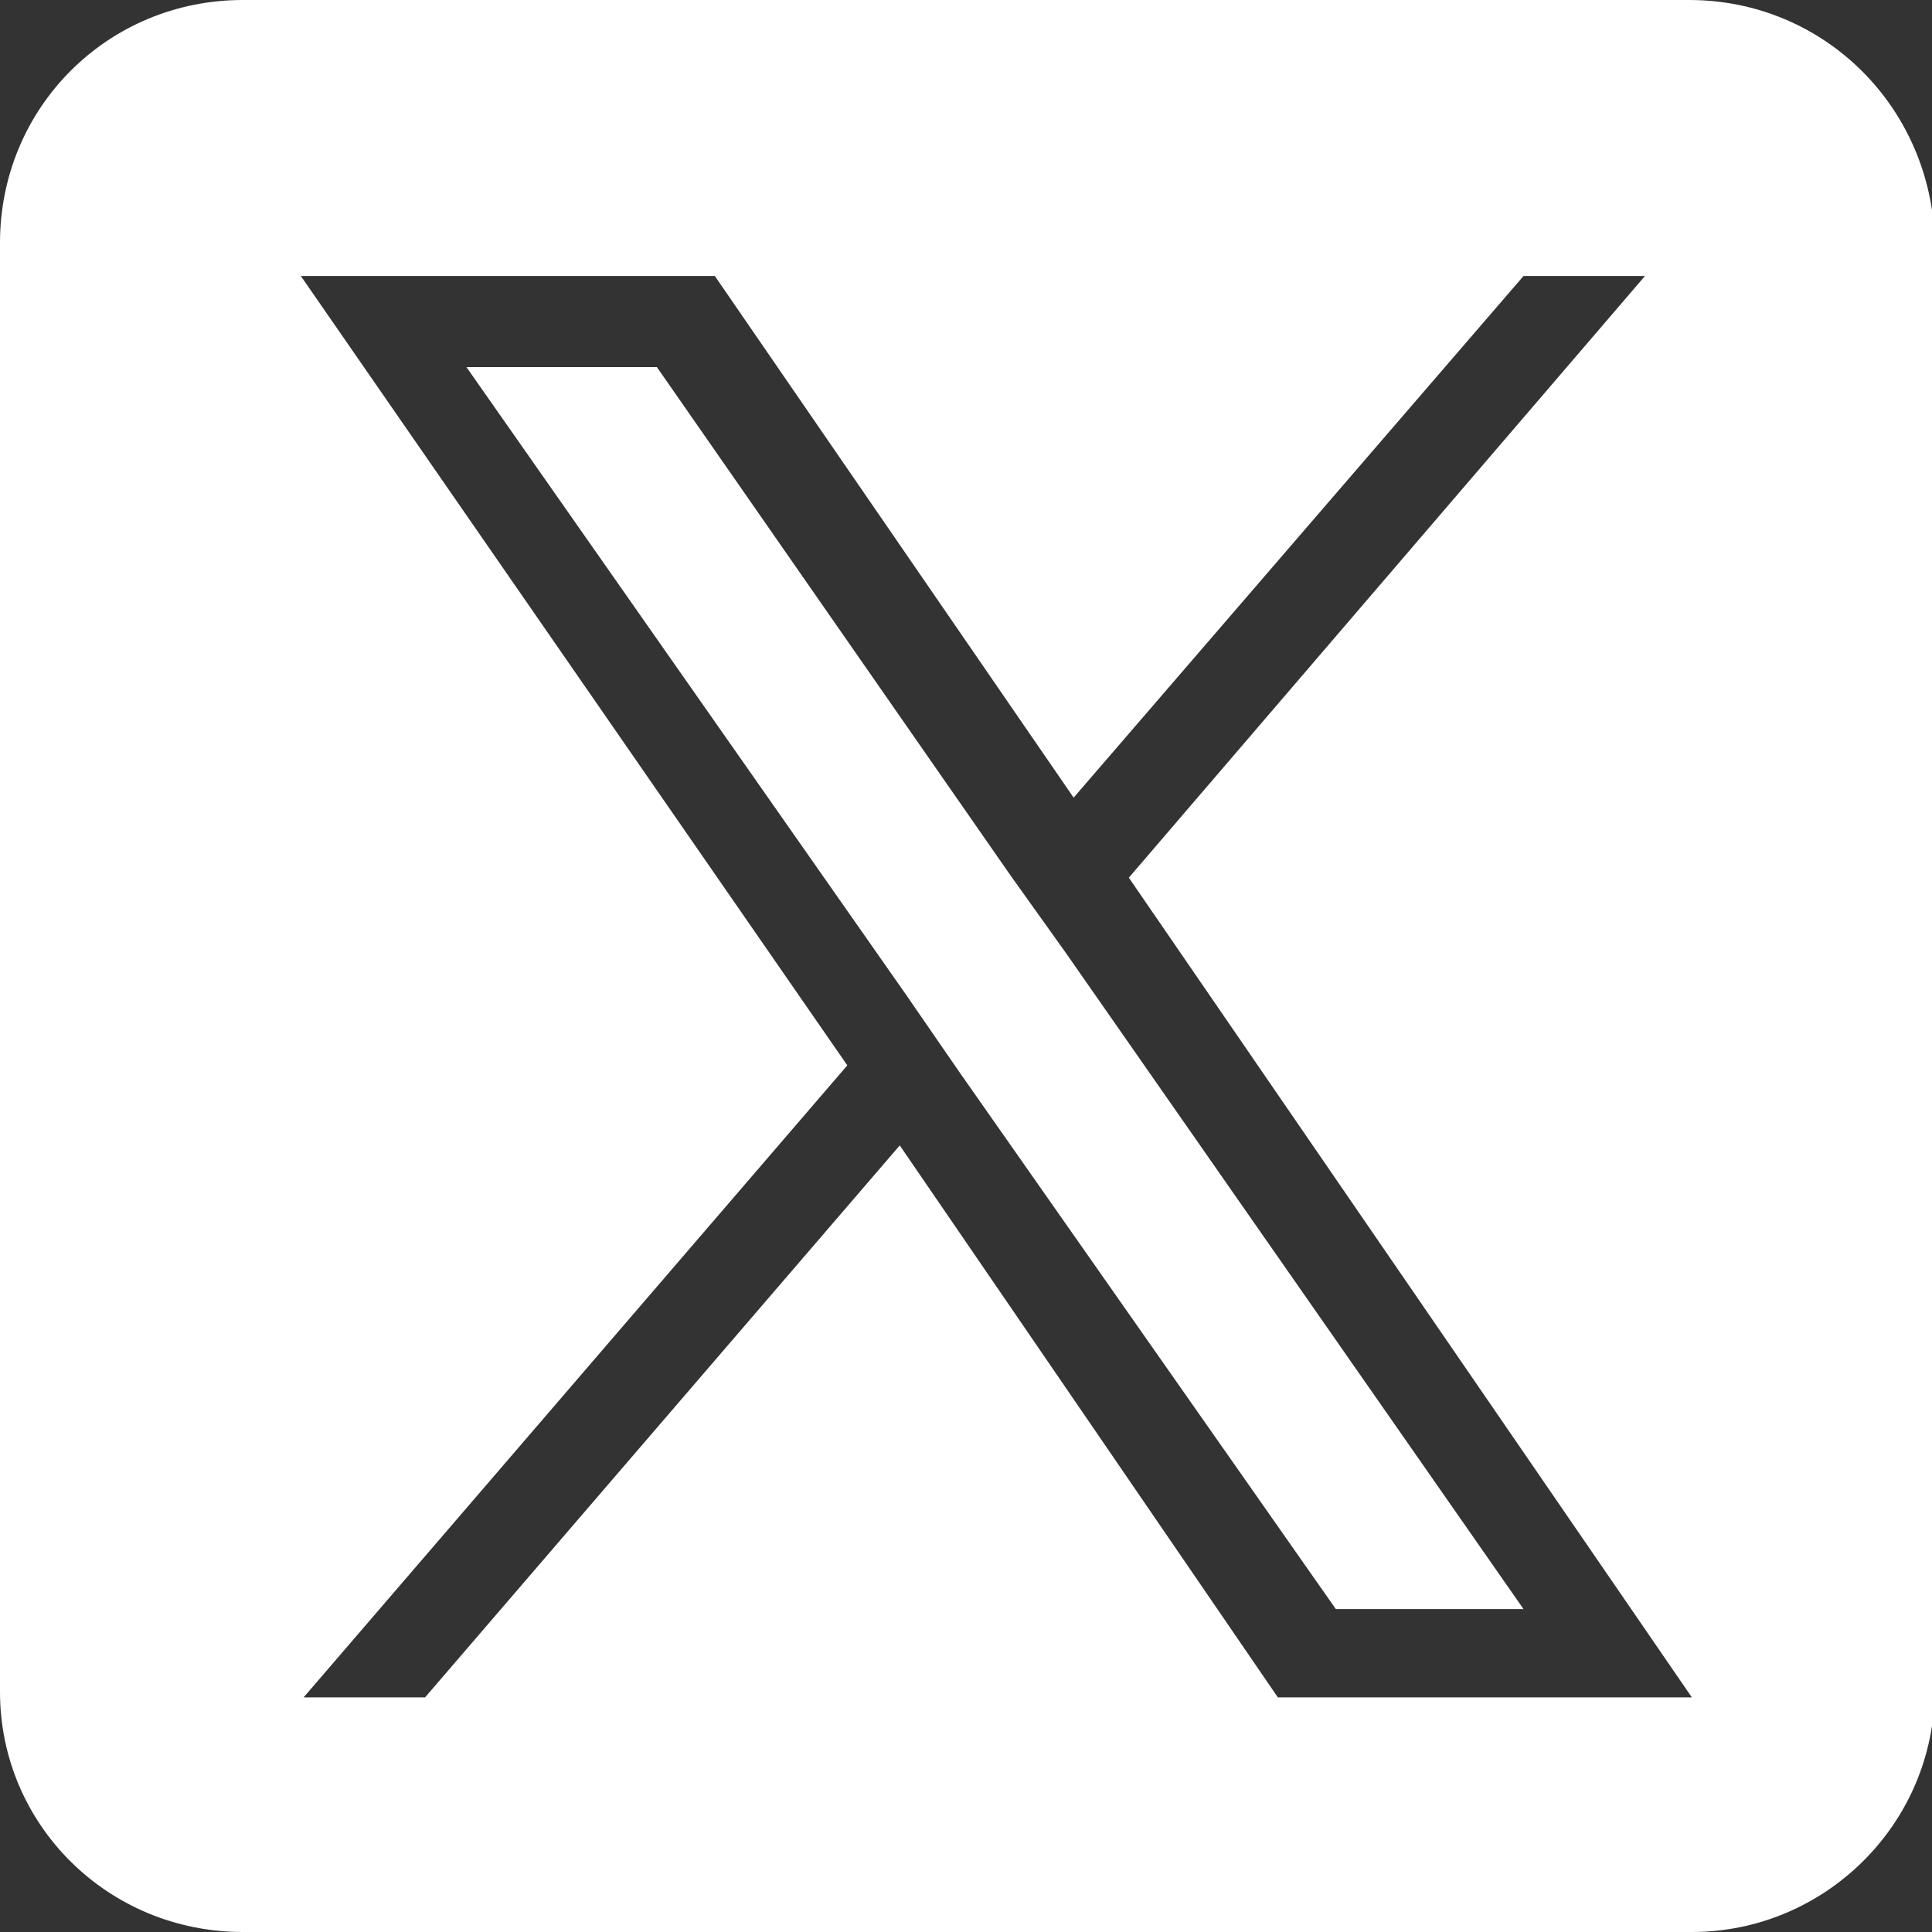 <?xml version="1.0" encoding="utf-8"?>
<!-- Generator: Adobe Illustrator 27.5.0, SVG Export Plug-In . SVG Version: 6.00 Build 0)  -->
<svg version="1.1" id="_レイヤー_2" xmlns="http://www.w3.org/2000/svg" xmlns:xlink="http://www.w3.org/1999/xlink" x="0px"
	 y="0px" viewBox="0 0 70 70" style="enable-background:new 0 0 70 70;" xml:space="preserve">
<rect x="0" y="0" width="70" height="70" fill="#333333" stroke="none"/>
<style type="text/css">
	.st0{fill:#FFFFFF;}
</style>
<g>
	<polygon class="st0" points="36.6,31.7 23.8,13.3 16.9,13.3 32.8,36 34.8,38.9 34.8,38.9 48.4,58.3 55.2,58.3 38.6,34.5 	"/>
	<path class="st0" d="M61.2,0H8.8C3.9,0,0,3.9,0,8.8v52.5C0,66.1,3.9,70,8.8,70h52.5c4.8,0,8.8-3.9,8.8-8.8V8.8
		C70,3.9,66.1,0,61.2,0z M46.3,61.5l-13.7-20l-17.2,20h-4.4l19.7-22.9L10.9,10h15l13,18.9L55.2,10h4.4L40.9,31.8h0l20.4,29.7H46.3z"
		/>
</g>
</svg>

